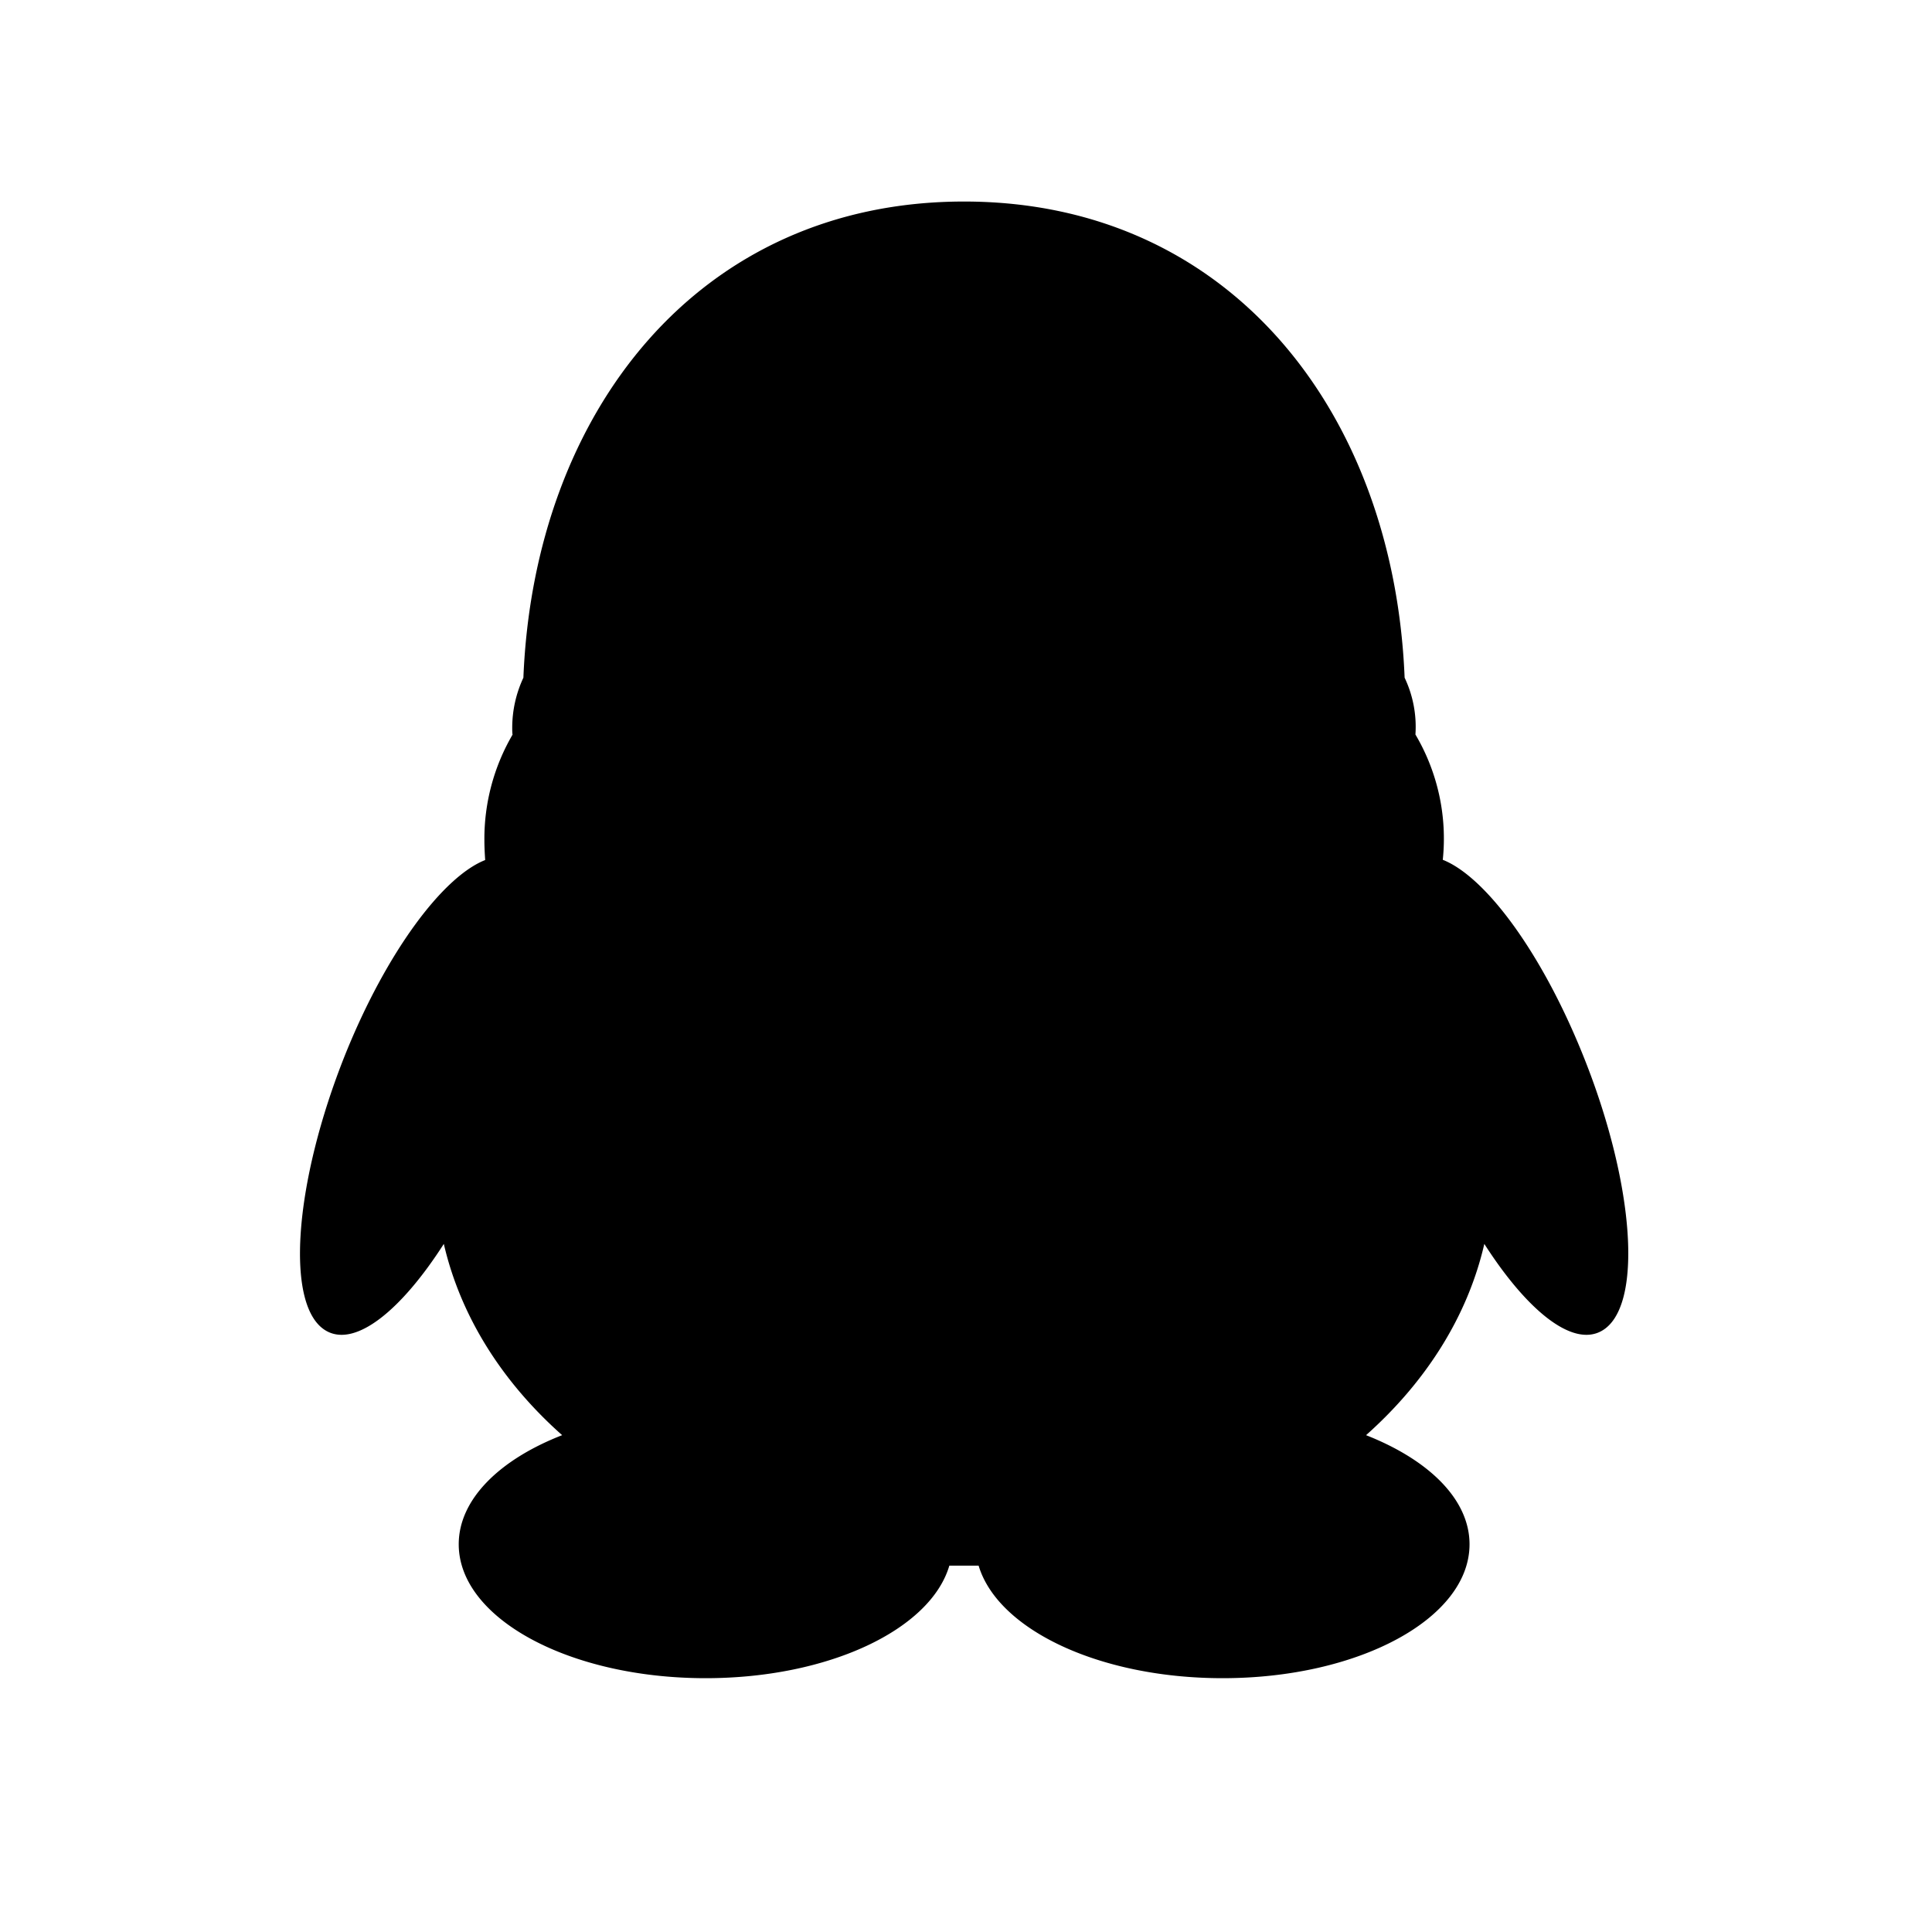 <?xml version="1.0" standalone="no"?><!DOCTYPE svg PUBLIC "-//W3C//DTD SVG 1.1//EN" "http://www.w3.org/Graphics/SVG/1.1/DTD/svg11.dtd"><svg t="1548229407801" class="icon" style="" viewBox="0 0 1024 1024" version="1.1" xmlns="http://www.w3.org/2000/svg" p-id="13583" xmlns:xlink="http://www.w3.org/1999/xlink" width="200" height="200"><defs><style type="text/css"></style></defs><path d="M183.136 558.528c-27.68 68.992-32.288 134.752-9.984 146.976 15.424 8.48 39.456-10.912 62.08-46.208 8.96 38.656 31.104 73.344 62.72 101.376-33.12 12.896-54.816 33.984-54.816 57.824 0 39.264 58.592 70.976 130.848 70.976 65.184 0 119.2-25.728 129.184-59.648h15.52c10.176 33.92 64.064 59.648 129.344 59.648 72.352 0 130.848-31.712 130.848-70.976 0-23.84-21.664-44.768-54.848-57.824 31.52-28.032 53.792-62.72 62.688-101.376 22.624 35.296 46.528 54.688 62.016 46.208 22.432-12.224 17.952-77.984-10.016-146.976-21.856-54.016-51.456-93.888-74.016-102.816a108.384 108.384 0 0 0-14.496-66.4 60.608 60.608 0 0 0-5.728-30.112c-5.696-140.608-92.672-252.384-233.504-252.384-140.8 0-227.872 111.808-233.568 252.384a62.624 62.624 0 0 0-5.92 26.496c0 1.248 0 2.432 0.16 3.712a109.44 109.44 0 0 0-14.912 55.968c0 3.52 0.192 7.04 0.416 10.464-22.464 8.864-52.192 48.672-74.016 102.688z" p-id="13584" fill="#000000"></path></svg>